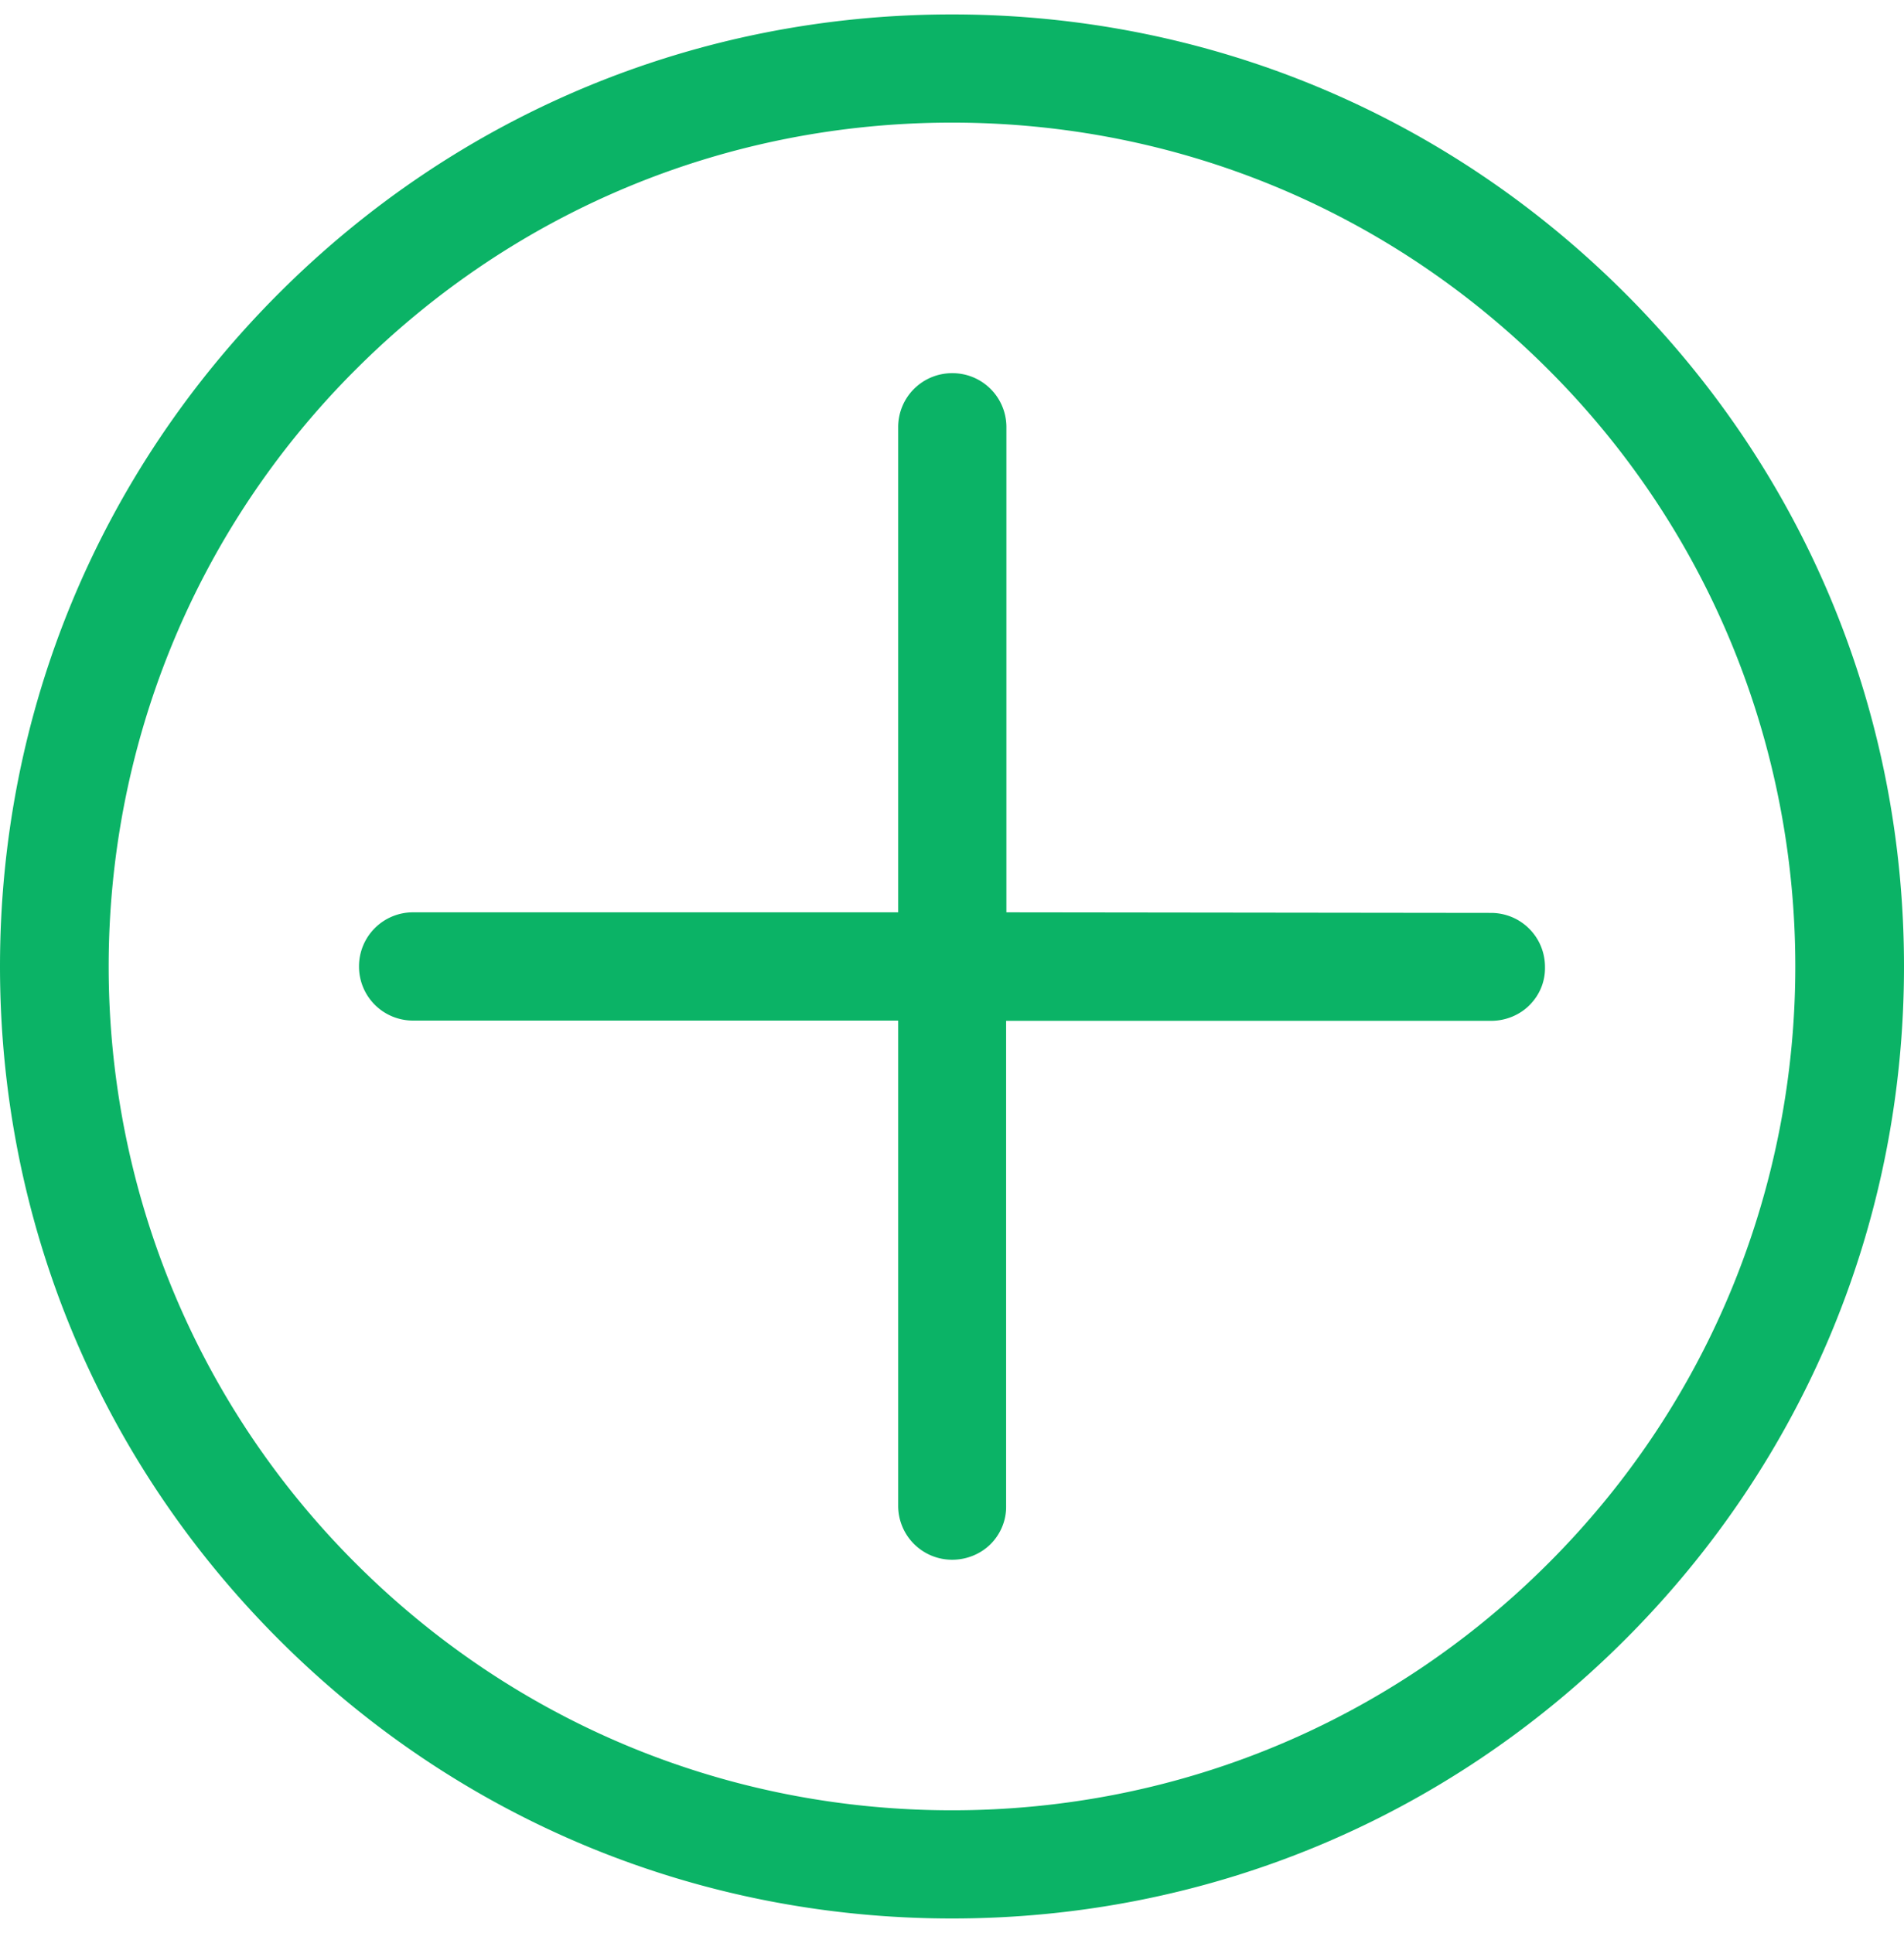 <svg xmlns="http://www.w3.org/2000/svg" width="33" height="33.5" viewBox="0 0 66 67"><g><g><path fill="#0bb366" d="M66 33.5c0 8.82-3.43 17.096-9.667 23.332C50.097 63.068 41.82 66.5 33 66.5c-8.82 0-17.097-3.43-23.333-9.667C3.43 50.596 0 42.32 0 33.5c0-8.82 3.43-17.098 9.667-23.334C15.903 3.93 24.18.5 33 .5c8.82 0 17.097 3.431 23.333 9.667C62.57 16.402 66 24.68 66 33.5zM53.68 12.82C48.154 7.29 40.806 4.25 33 4.25c-7.806 0-15.153 3.04-20.68 8.57C.916 24.221.916 42.777 12.32 54.18c5.527 5.529 12.874 8.57 20.68 8.57 7.805 0 15.153-3.041 20.68-8.57 11.403-11.402 11.403-29.958 0-41.36zm-18.794 1.99v16.814l16.793.02c1.041 0 1.876.834 1.876 1.875.01.52-.196.983-.54 1.326-.334.334-.815.54-1.326.54H34.876v16.813c.01.522-.206.993-.54 1.327-.334.333-.816.54-1.326.54a1.87 1.87 0 0 1-1.876-1.876V35.376H14.32a1.87 1.87 0 0 1-1.875-1.876 1.87 1.87 0 0 1 1.875-1.876h16.814V14.81c0-1.04.835-1.875 1.876-1.875 1.04 0 1.876.834 1.876 1.875z"/></g></g></svg>